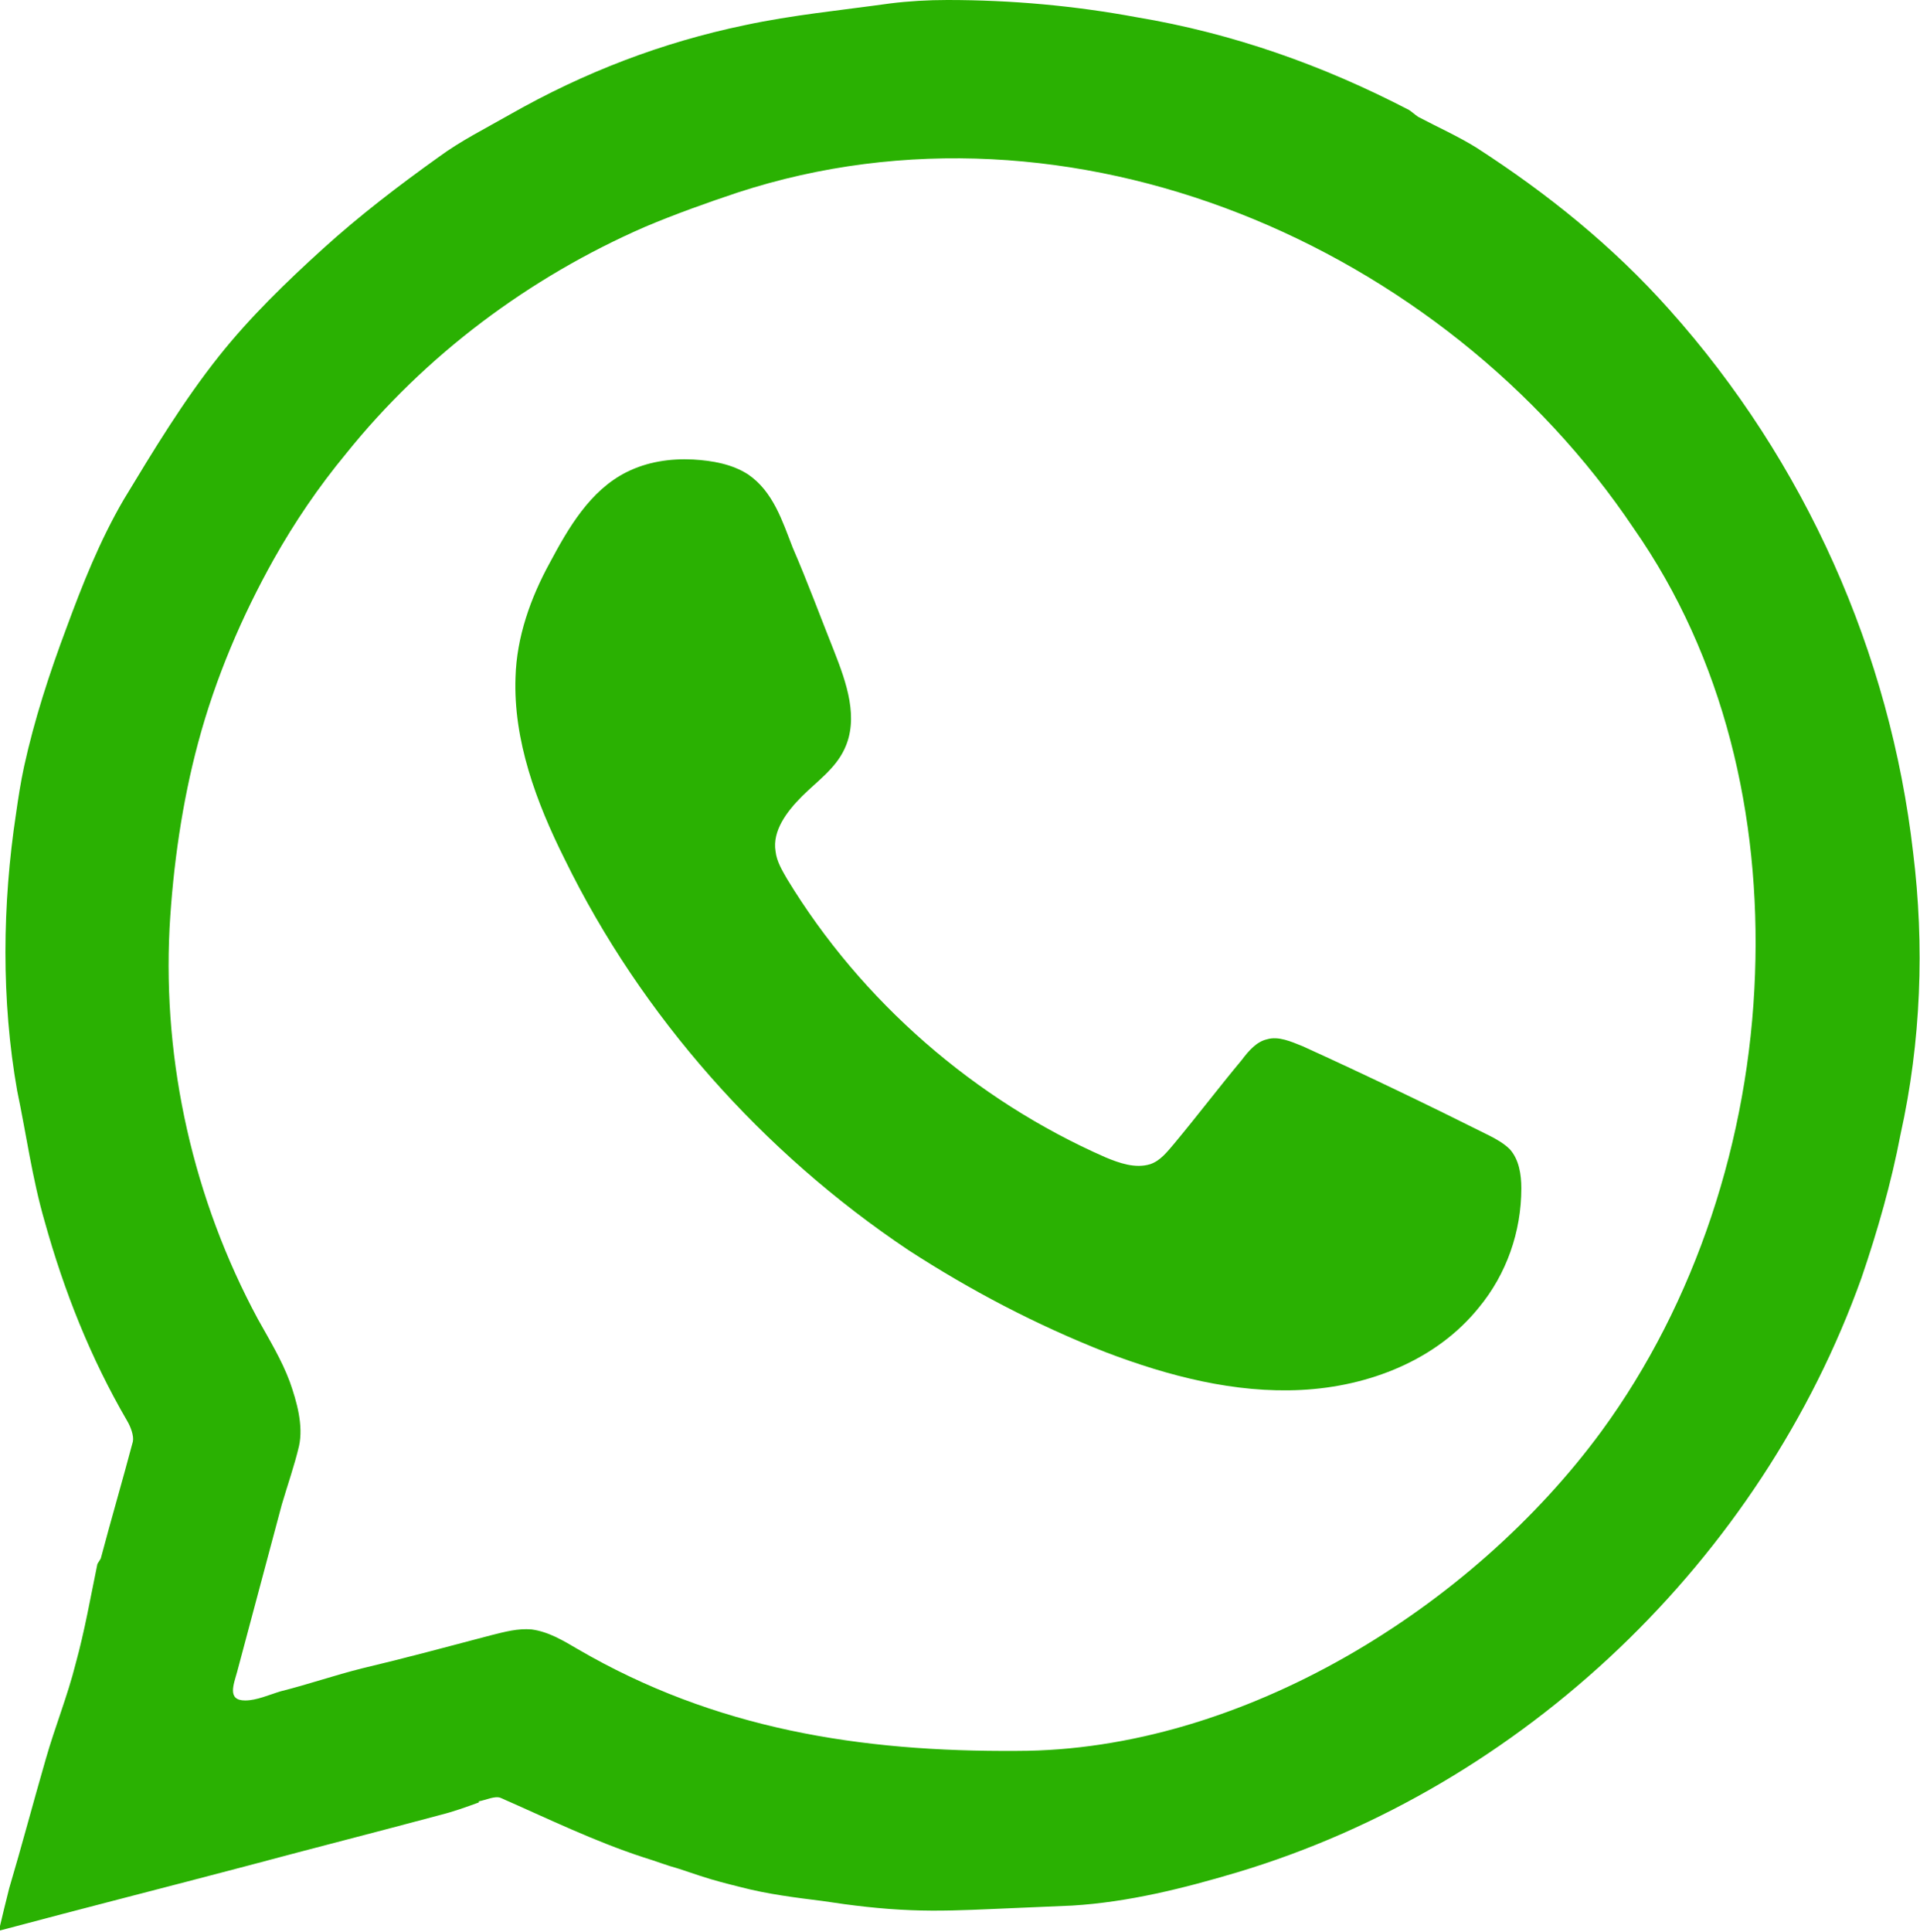 <?xml version="1.0" encoding="utf-8"?>
<!-- Generator: Adobe Illustrator 23.0.5, SVG Export Plug-In . SVG Version: 6.00 Build 0)  -->
<svg version="1.1" id="Layer_1" xmlns="http://www.w3.org/2000/svg" xmlns:xlink="http://www.w3.org/1999/xlink" x="0px" y="0px"
	 viewBox="0 0 167.6 168.6" style="enable-background:new 0 0 167.6 168.6;" xml:space="preserve">
<style type="text/css">
	.st0{fill:#2AB102;}
</style>
<path class="st0" d="M167,74.4c-2-17.4-9.4-34.1-21.3-47.4c-4.9-5.5-10.6-10.1-16.8-14.1c-1.6-1-3.4-1.8-5.1-2.7
	c-0.3-0.2-0.5-0.4-0.8-0.6c-7.5-3.9-15.4-6.7-23.8-8.1C93.8,0.5,88.3,0,82.7,0c-1.7,0-3.4,0.1-5,0.3c-4.3,0.6-8.5,1-12.7,1.9
	C57.8,3.7,51,6.3,44.5,10c-2.1,1.2-4.3,2.3-6.2,3.7c-3.5,2.5-6.9,5.1-10.1,8c-3.2,2.9-6.4,6-9.1,9.4c-3.1,3.9-5.7,8.2-8.3,12.5
	c-2.1,3.6-3.6,7.4-5,11.2c-1.5,4-2.8,8-3.7,12.1c-0.3,1.4-0.5,2.7-0.7,4.1c-1.2,7.9-1.3,16.3,0.1,24.2c0.8,3.8,1.3,7.6,2.4,11.4
	c1.7,6.1,4,11.9,7.2,17.4c0.3,0.5,0.6,1.3,0.5,1.8c-0.9,3.4-1.9,6.8-2.8,10.2c-0.1,0.2-0.2,0.3-0.3,0.5c-0.6,2.9-1.1,5.8-1.9,8.7
	c-0.7,2.8-1.8,5.5-2.6,8.3c-1.1,3.8-2.1,7.6-3.2,11.3c-0.3,1.2-0.6,2.4-0.9,3.7c7.5-2,14.6-3.8,21.8-5.7c5.6-1.5,11.1-2.9,16.7-4.4
	c1.2-0.3,2.3-0.7,3.4-1.1l0-0.1c0.6-0.1,1.4-0.5,1.9-0.3c4.1,1.8,8.2,3.8,12.5,5.2c1,0.3,2,0.7,3.1,1c0.6,0.2,1.2,0.4,1.8,0.6
	c1.2,0.4,2.4,0.7,3.6,1c2.3,0.6,4.7,0.9,7.1,1.2c2.6,0.4,5.1,0.7,7.7,0.8c2.4,0.1,4.8,0,7.1-0.1c2.3-0.1,4.7-0.2,7-0.3
	c4.9-0.3,9.7-1.5,14.4-2.9c25-7.5,45.7-27.3,54.5-51.9c1.4-4.1,2.6-8.3,3.4-12.5C167.7,90.9,168,82.5,167,74.4 M153.2,85
	c-0.5,14.4-5.2,28.7-13.4,39.9c-11.3,15.4-31.4,27.9-51,27.9c-13.7,0.1-26.4-1.9-38.4-8.9c-1.2-0.7-2.5-1.5-4-1.7
	c-1.2-0.1-2.3,0.2-3.5,0.5c-3.8,1-7.5,2-11.3,2.9c-2.4,0.6-4.7,1.4-7.1,2c-1,0.3-2.1,0.8-3.1,0.8c-1.6,0-1-1.4-0.7-2.5
	c1.3-4.9,2.6-9.7,3.9-14.6c0.5-1.7,1.1-3.4,1.5-5.1c0.4-1.8-0.2-3.9-0.8-5.6c-0.7-1.9-1.8-3.7-2.8-5.5c-5.6-10.4-8.3-22.3-7.7-34.1
	c0.3-5.4,1.1-11,2.5-16.2c1.5-5.6,3.8-11,6.6-16c1.8-3.2,3.9-6.3,6.3-9.2c6.9-8.6,16-15.4,26.1-19.8c2.6-1.1,5.4-2.1,8.1-3
	c29.1-9.5,61.6,4.6,78.2,29.3C150.5,57.4,153.7,71.2,153.2,85"/>
<path class="st0" d="M79.3,109.1C66.6,100.6,56,88.7,49.3,75c-2.5-5-4.5-10.4-4.3-15.9c0.1-3.5,1.3-6.9,3-10c1.6-3,3.5-6.3,6.7-7.9
	c1.8-0.9,3.8-1.2,5.8-1.1c1.7,0.1,3.4,0.4,4.8,1.3c2.2,1.5,3,4.1,3.9,6.4c1.3,3,2.4,6,3.6,9c1.1,2.8,2.2,5.9,0.9,8.6
	c-0.8,1.7-2.4,2.8-3.7,4.1c-1.3,1.3-2.6,3-2.3,4.8c0.1,0.9,0.6,1.7,1,2.4C75.2,87.4,85.1,96,96.5,101c1.2,0.5,2.6,1,3.9,0.6
	c0.9-0.3,1.5-1.1,2.1-1.8c2-2.4,3.9-4.9,5.9-7.3c0.6-0.8,1.3-1.6,2.2-1.8c1-0.3,2.1,0.2,3.1,0.6c5.5,2.5,10.9,5.1,16.3,7.8
	c0.6,0.3,1.3,0.7,1.8,1.2c0.8,0.9,1,2.2,1,3.4c0,3.8-1.3,7.5-3.7,10.4c-3.7,4.6-9.6,6.9-15.5,7.2c-5.8,0.3-11.6-1.2-17.1-3.3
	C90.4,115.6,84.7,112.6,79.3,109.1"/>
</svg>
